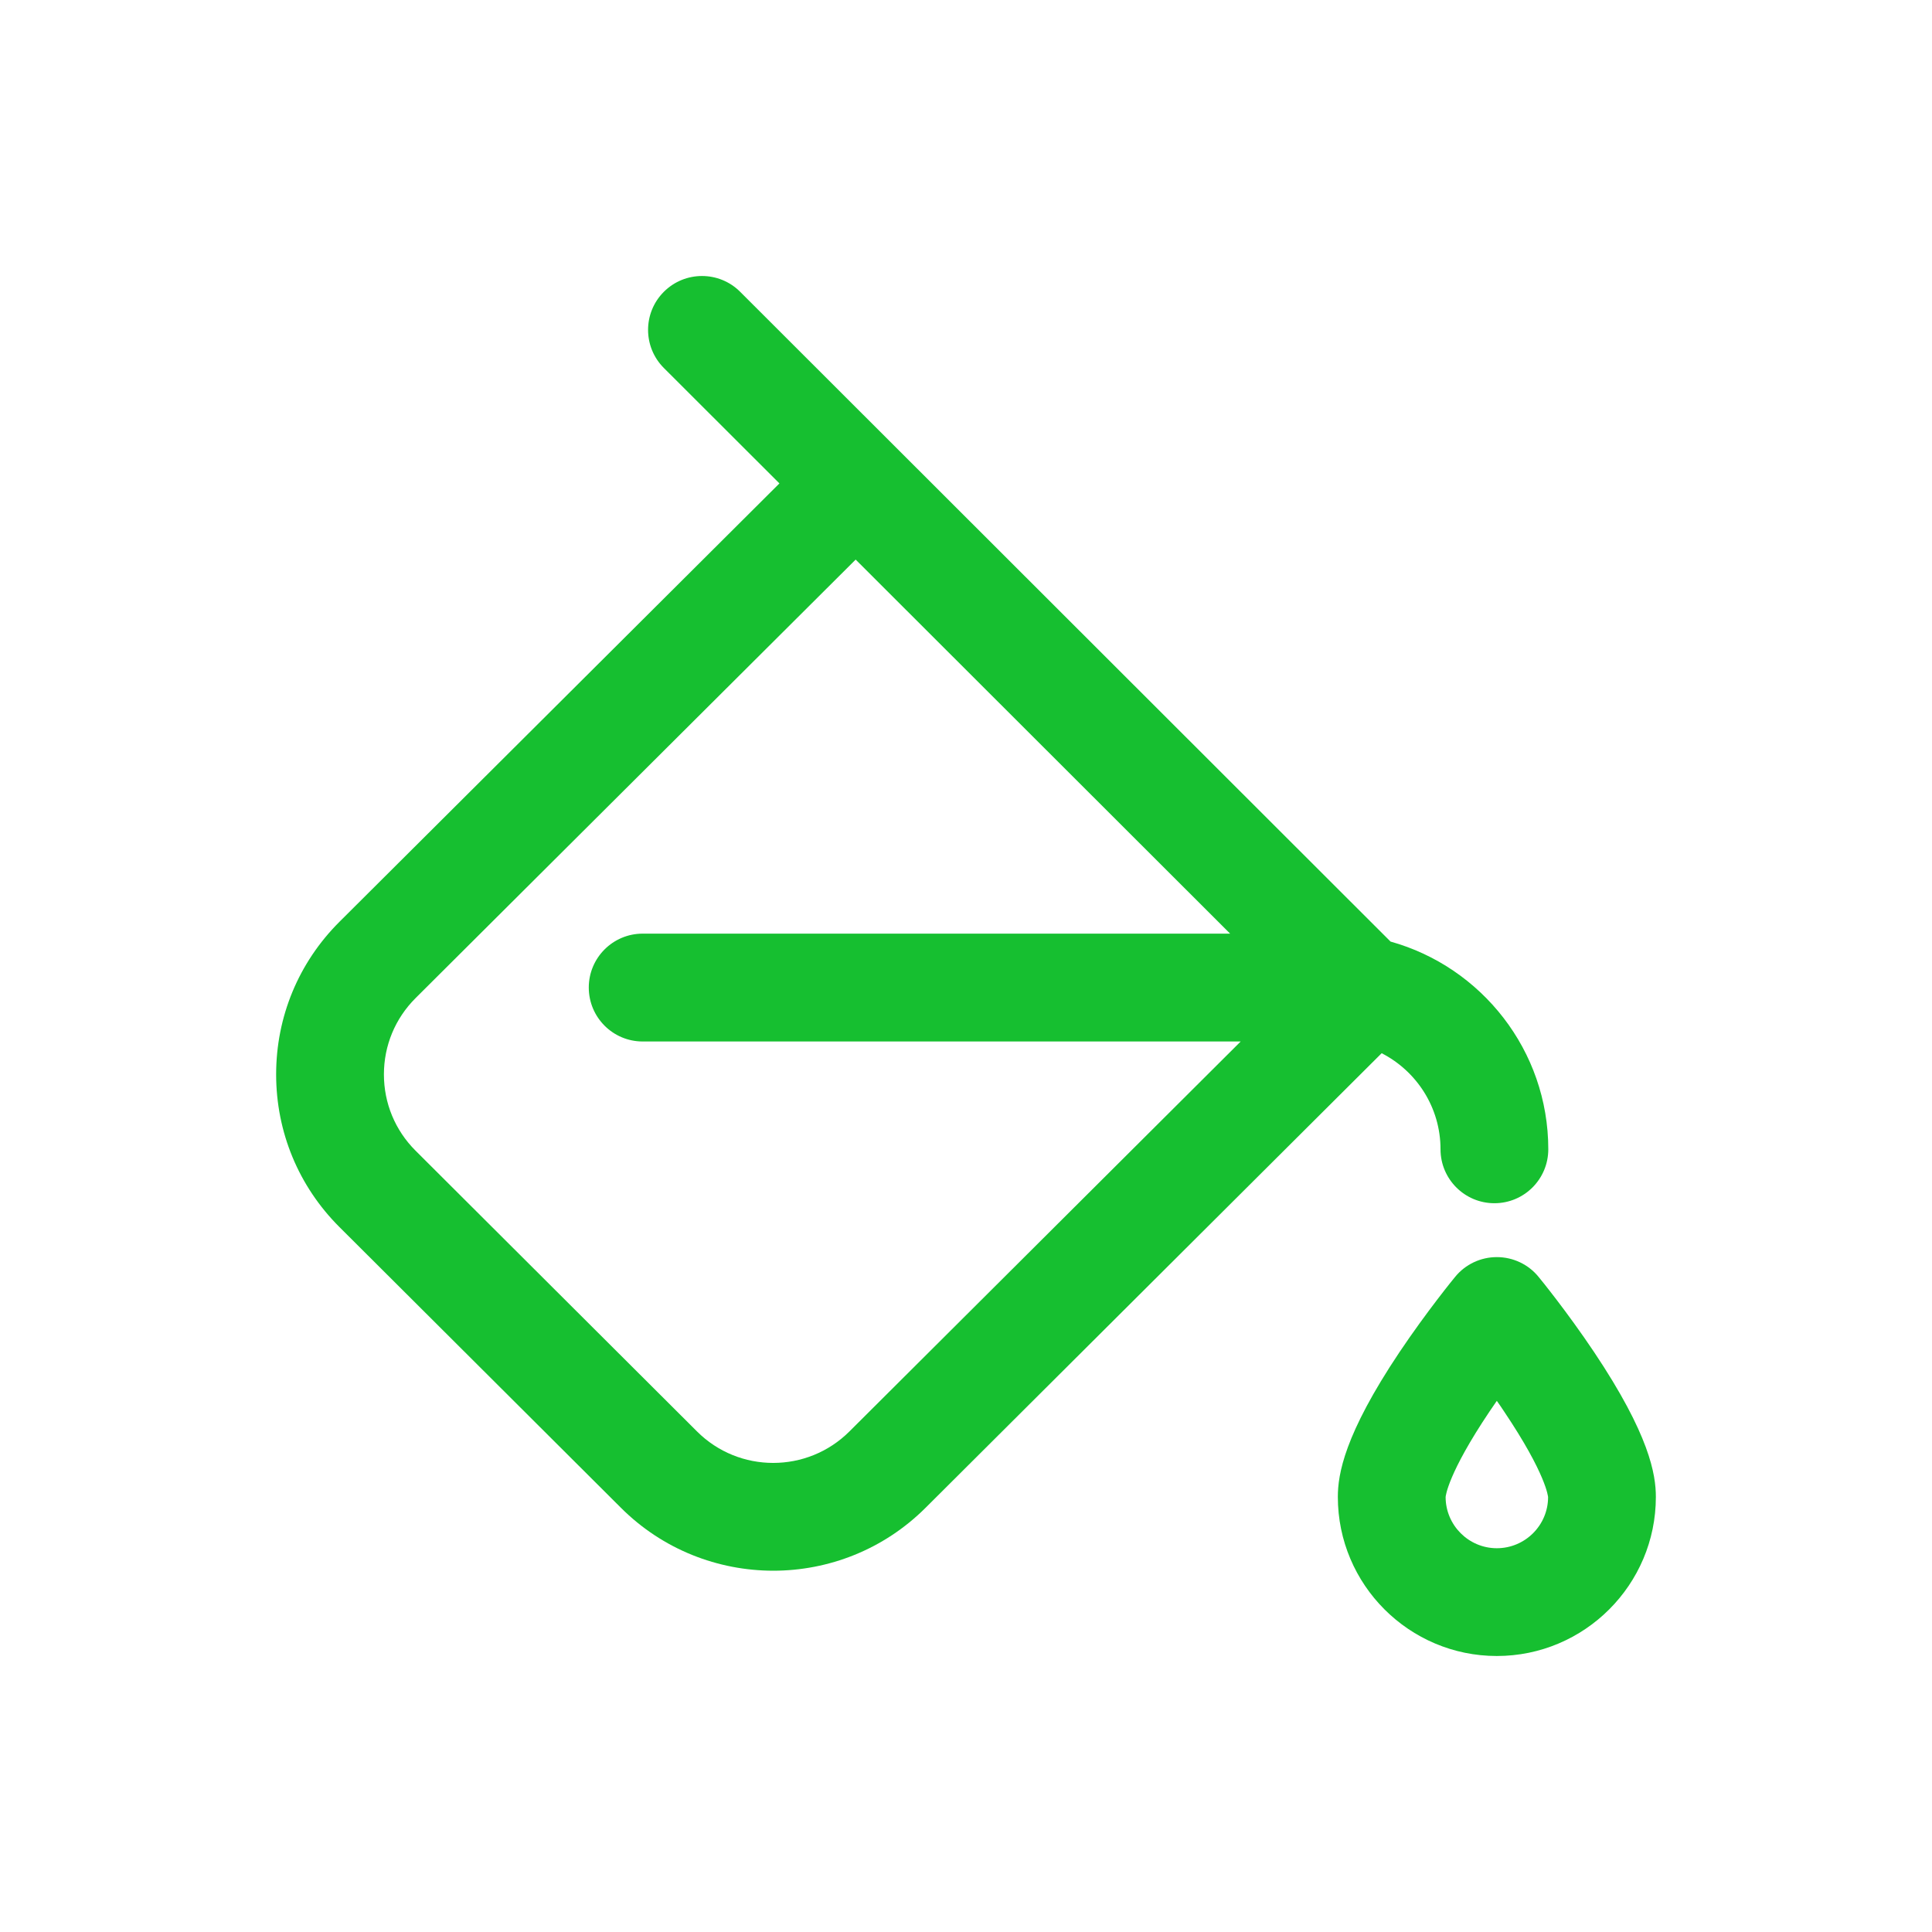 <svg width="28" height="28" viewBox="0 0 28 28" fill="none" xmlns="http://www.w3.org/2000/svg">
<g filter="url(#filter0_d_180_1891)">
<path d="M4.919 9.36L11.296 3.006L9.622 1.334C9.316 1.029 9.316 0.534 9.621 0.229C9.926 -0.076 10.421 -0.076 10.726 0.228L20.153 9.646C21.47 10.013 22.439 11.224 22.439 12.656C22.439 13.088 22.09 13.438 21.658 13.438C21.227 13.438 20.877 13.088 20.877 12.656C20.877 12.05 20.53 11.523 20.024 11.264L13.415 17.851C12.806 18.459 12.006 18.764 11.206 18.764C10.406 18.763 9.606 18.459 8.997 17.85L4.917 13.781C4.327 13.191 4.002 12.406 4.002 11.571C4.002 10.736 4.327 9.951 4.919 9.36ZM6.021 12.675L10.101 16.745C10.71 17.354 11.701 17.354 12.311 16.745L17.981 11.094H9.314C8.883 11.094 8.533 10.744 8.533 10.312C8.533 9.881 8.883 9.531 9.314 9.531H17.828L12.401 4.11L6.022 10.466C5.727 10.761 5.564 11.153 5.564 11.571C5.564 11.989 5.727 12.381 6.021 12.675Z" fill="#16BF30"/>
</g>
<g filter="url(#filter1_d_180_1891)">
<path d="M20.282 15.597C20.68 15.004 21.073 14.524 21.09 14.504C21.238 14.323 21.46 14.219 21.693 14.219C21.927 14.219 22.149 14.323 22.297 14.504C22.314 14.524 22.707 15.004 23.104 15.597C23.905 16.794 23.998 17.368 23.998 17.695C23.998 18.966 22.964 20 21.693 20C20.423 20 19.389 18.966 19.389 17.695C19.389 17.368 19.481 16.794 20.282 15.597ZM21.693 18.438C22.103 18.438 22.436 18.105 22.436 17.697C22.435 17.694 22.415 17.374 21.799 16.457C21.764 16.404 21.729 16.352 21.693 16.302C21.658 16.352 21.623 16.404 21.587 16.457C20.982 17.358 20.952 17.683 20.951 17.697C20.952 18.105 21.285 18.438 21.693 18.438Z" fill="#16BF30"/>
</g>
<defs>
<filter id="filter0_d_180_1891" x="0.002" y="-3.05176e-05" width="26.438" height="26.764" filterUnits="userSpaceOnUse" color-interpolation-filters="sRGB">
<feFlood flood-opacity="0" result="BackgroundImageFix"/>
<feColorMatrix in="SourceAlpha" type="matrix" values="0 0 0 0 0 0 0 0 0 0 0 0 0 0 0 0 0 0 127 0" result="hardAlpha"/>
<feOffset dy="4"/>
<feGaussianBlur stdDeviation="2"/>
<feComposite in2="hardAlpha" operator="out"/>
<feColorMatrix type="matrix" values="0 0 0 0 0 0 0 0 0 0 0 0 0 0 0 0 0 0 0.25 0"/>
<feBlend mode="normal" in2="BackgroundImageFix" result="effect1_dropShadow_180_1891"/>
<feBlend mode="normal" in="SourceGraphic" in2="effect1_dropShadow_180_1891" result="shape"/>
</filter>
<filter id="filter1_d_180_1891" x="15.389" y="14.219" width="12.609" height="13.781" filterUnits="userSpaceOnUse" color-interpolation-filters="sRGB">
<feFlood flood-opacity="0" result="BackgroundImageFix"/>
<feColorMatrix in="SourceAlpha" type="matrix" values="0 0 0 0 0 0 0 0 0 0 0 0 0 0 0 0 0 0 127 0" result="hardAlpha"/>
<feOffset dy="4"/>
<feGaussianBlur stdDeviation="2"/>
<feComposite in2="hardAlpha" operator="out"/>
<feColorMatrix type="matrix" values="0 0 0 0 0 0 0 0 0 0 0 0 0 0 0 0 0 0 0.25 0"/>
<feBlend mode="normal" in2="BackgroundImageFix" result="effect1_dropShadow_180_1891"/>
<feBlend mode="normal" in="SourceGraphic" in2="effect1_dropShadow_180_1891" result="shape"/>
</filter>
</defs>
</svg>

